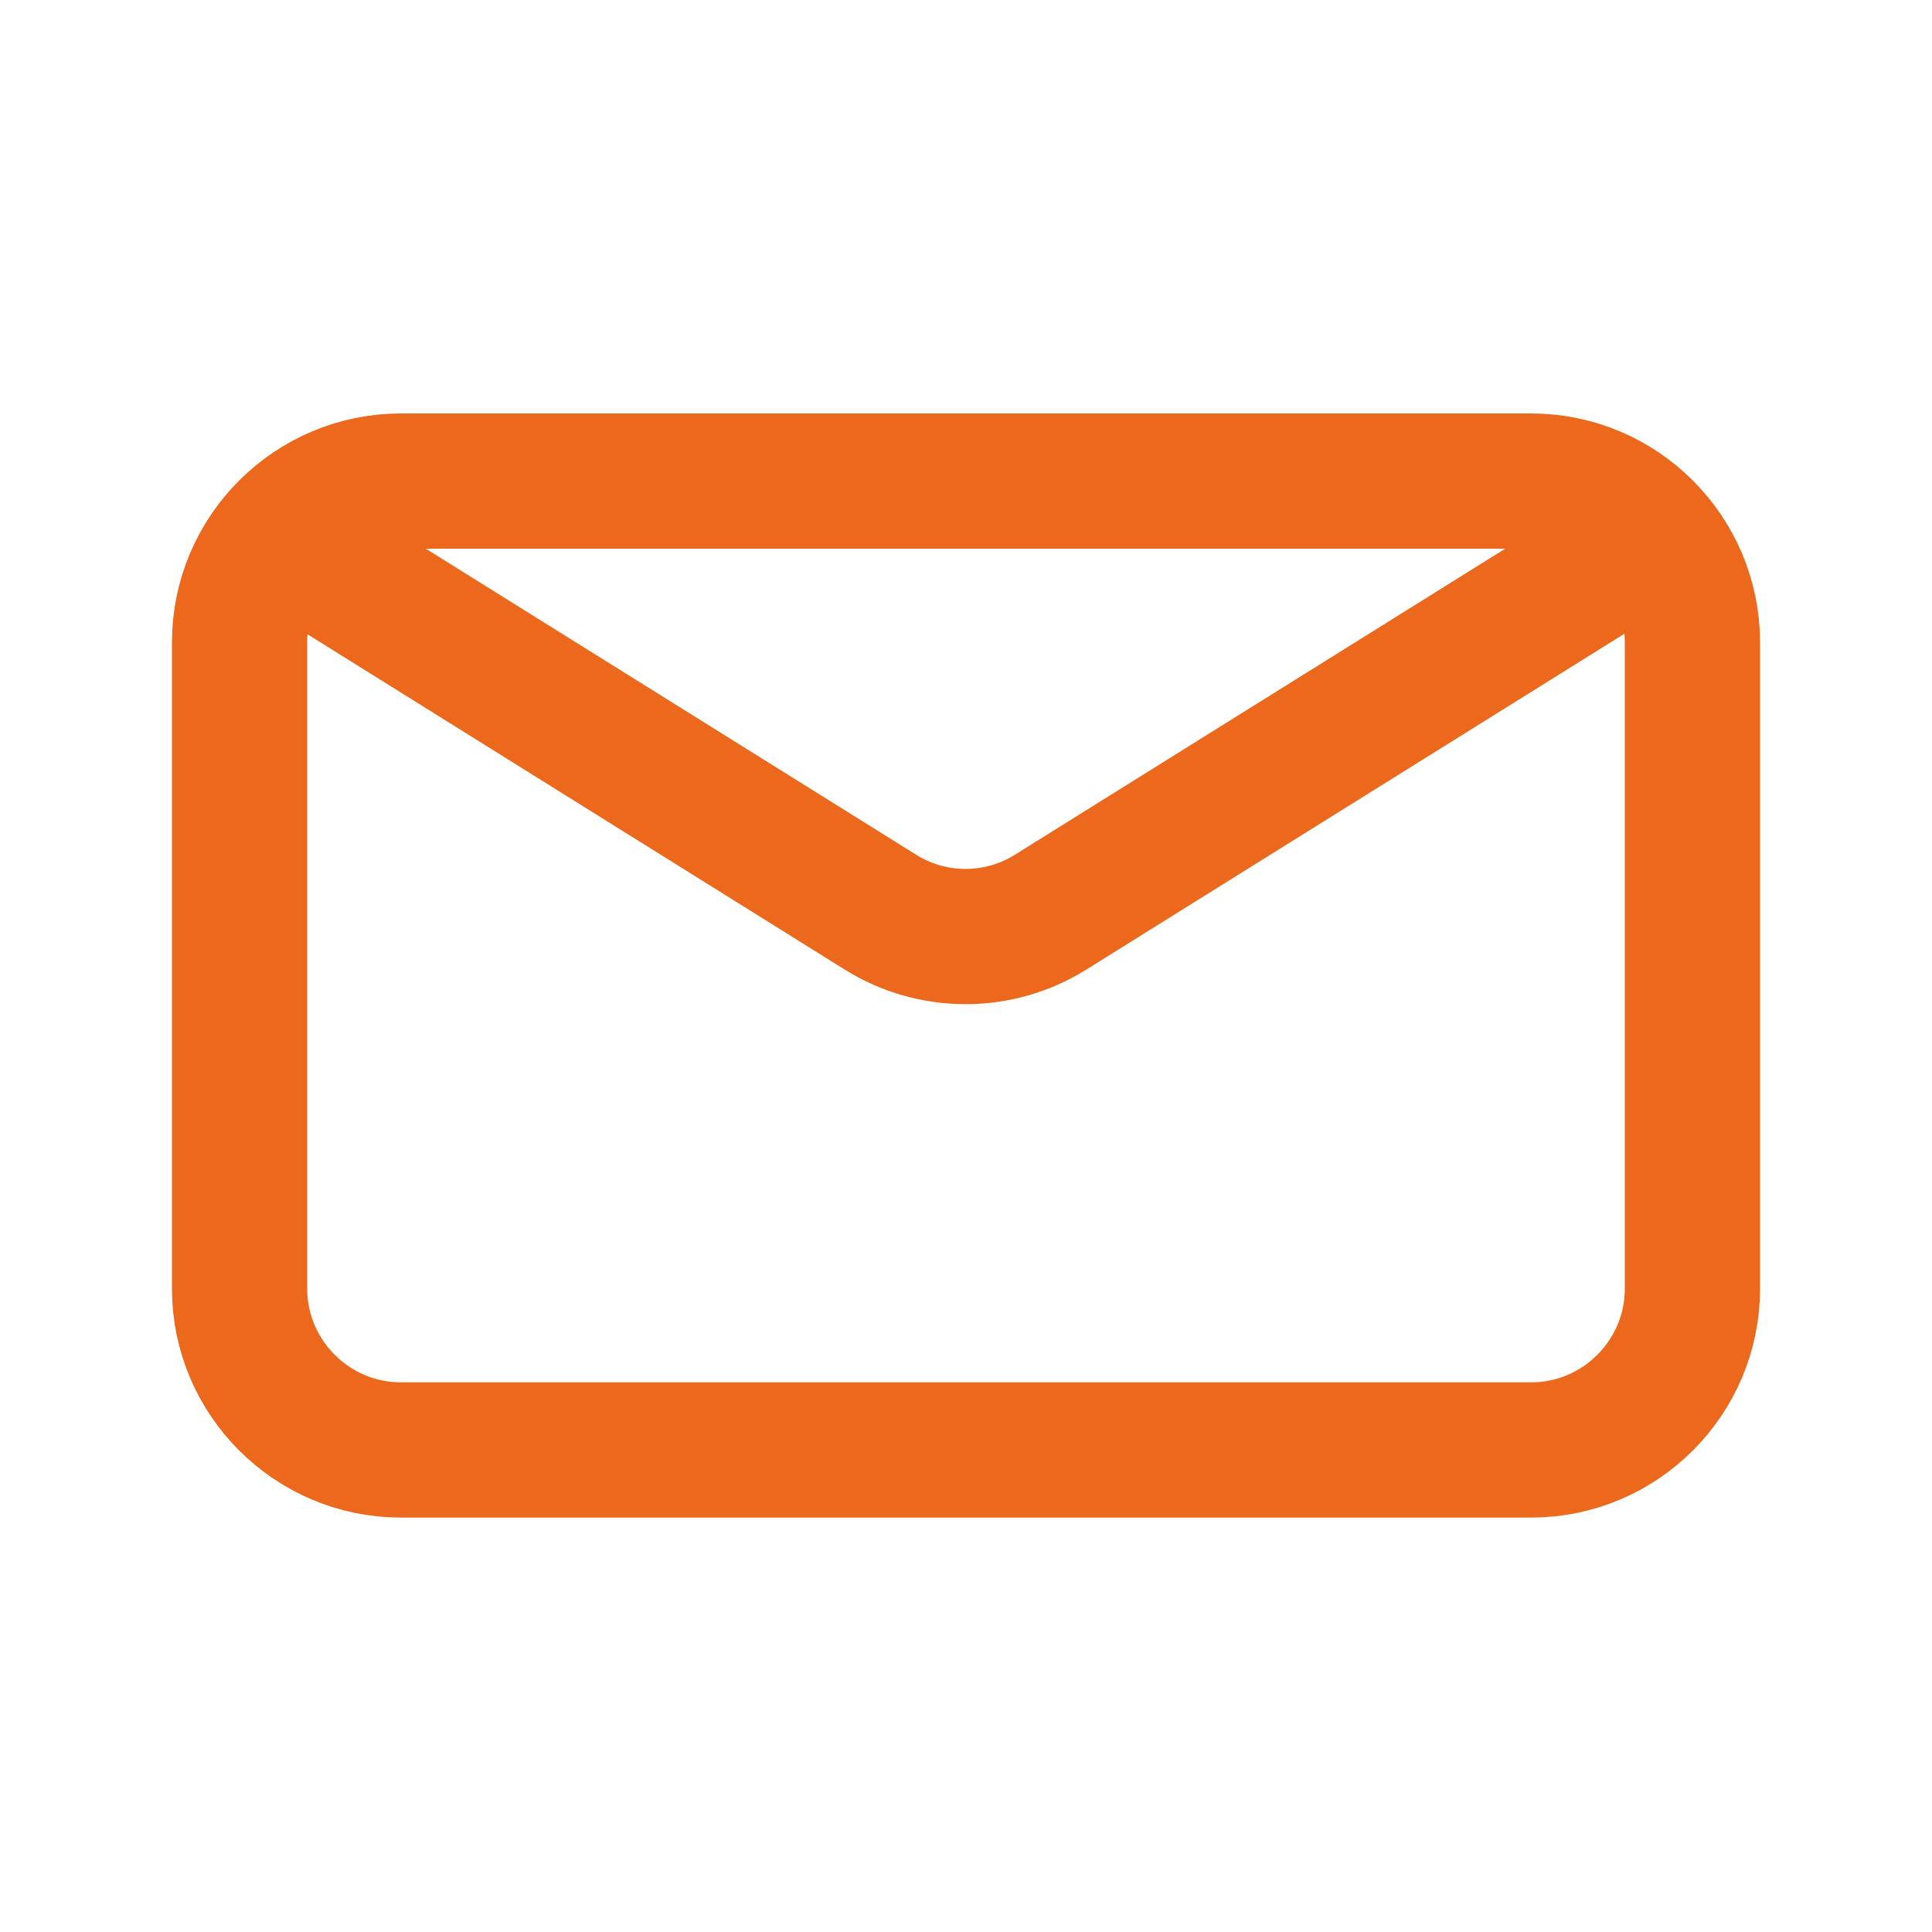 <?xml version="1.0" encoding="UTF-8"?>
<svg id="Capa_1" xmlns="http://www.w3.org/2000/svg" version="1.1" viewBox="0 0 200 200">
  <!-- Generator: Adobe Illustrator 29.0.0, SVG Export Plug-In . SVG Version: 2.1.0 Build 186)  -->
  <defs>
    <style>
      .st0 {
        fill: none;
        stroke: #ec681d;
        stroke-linecap: round;
        stroke-linejoin: round;
        stroke-width: 14px;
      }
    </style>
  </defs>
  <g id="Capa_11" data-name="Capa_1">
    <path class="st0" d="M33.1,58.2l58,36.2c5.4,3.4,12.3,3.4,17.7,0l58-36.2M41.5,150.1h117c9.2,0,16.7-7.5,16.7-16.7v-66.9c0-9.2-7.5-16.7-16.7-16.7H41.5c-9.2,0-16.7,7.5-16.7,16.7v66.9c0,9.2,7.5,16.7,16.7,16.7Z"/>
  </g>
</svg>